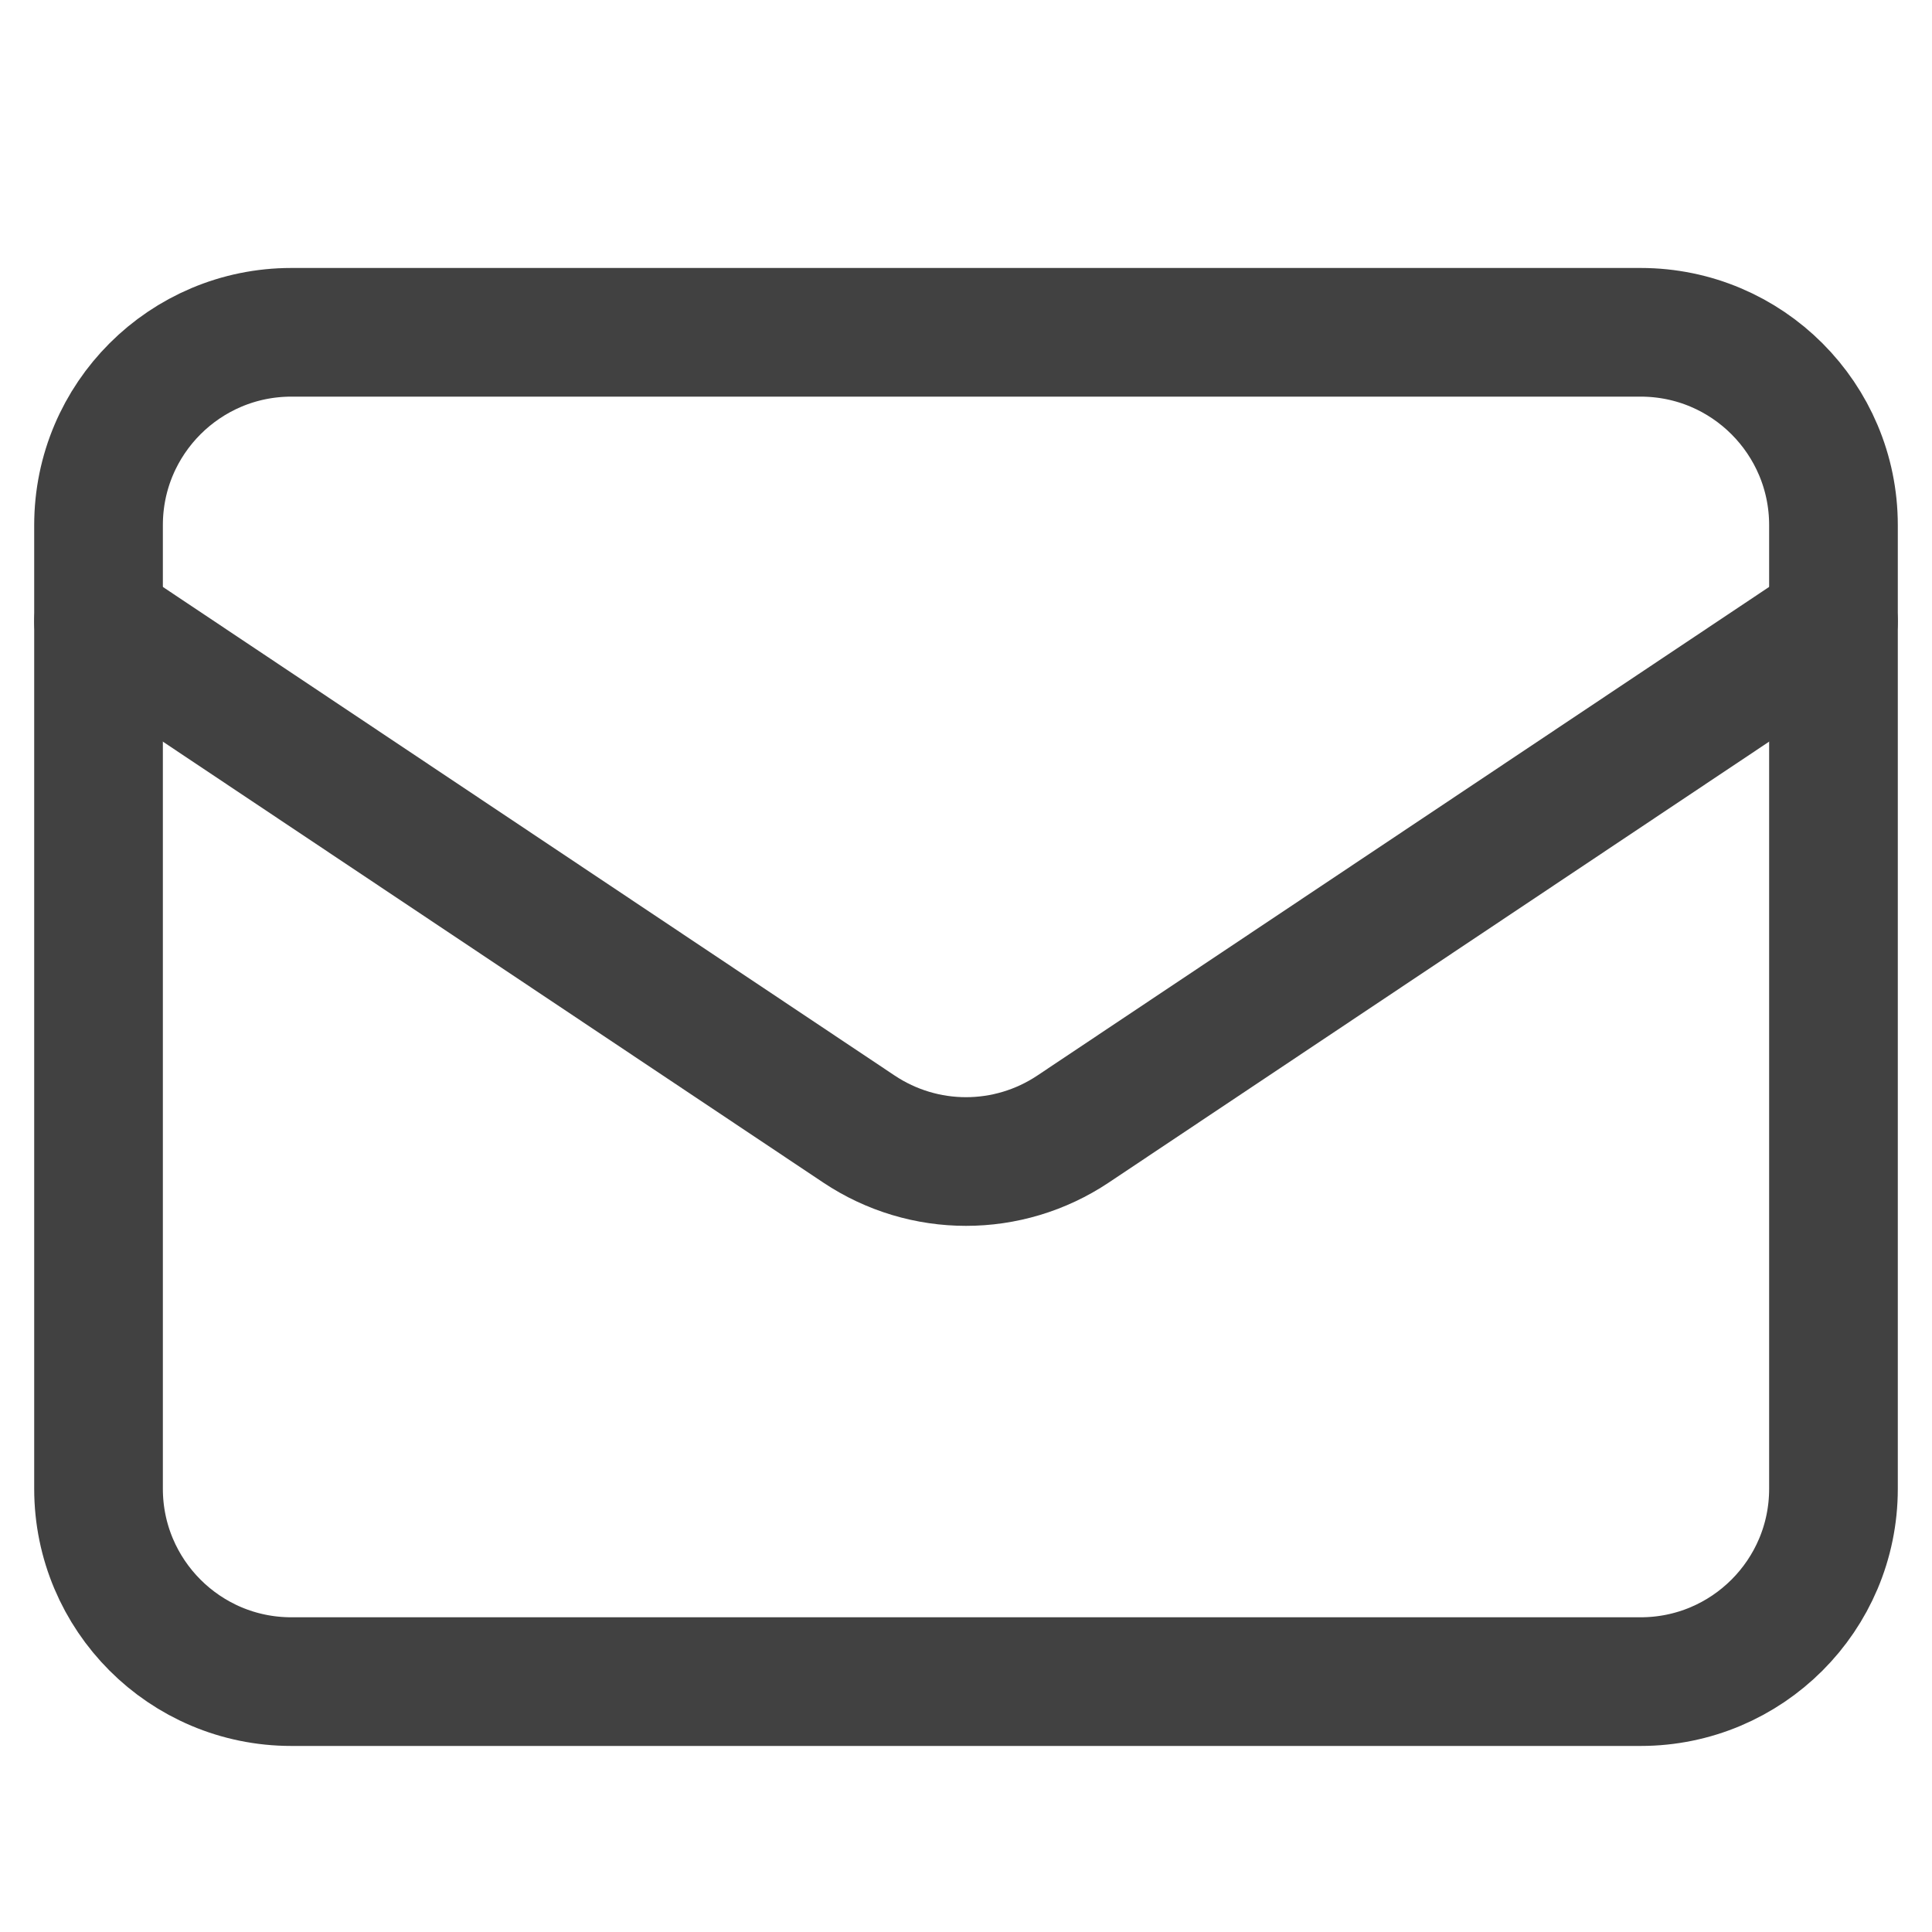 <?xml version="1.0" encoding="UTF-8"?>
<svg id="Livello_1" data-name="Livello 1" xmlns="http://www.w3.org/2000/svg" viewBox="0 0 50 50">
  <defs>
    <style>
      .cls-1 {
        fill: none;
        stroke: #121212;
        stroke-linecap: round;
        stroke-linejoin: round;
        stroke-width: 3.33px;
      }

      .cls-2 {
        opacity: .8;
      }
    </style>
  </defs>
  <g id="Group" class="cls-2">
    <path id="Vector" class="cls-1" d="m7.54,43.52h34.92c2.75,0,4.99-2.23,4.99-4.99V13.59c0-2.75-2.23-4.99-4.99-4.99H7.54c-2.75,0-4.99,2.23-4.99,4.99v24.94c0,2.75,2.23,4.99,4.99,4.99Z"/>
    <path id="Vector-2" class="cls-1" d="m2.55,16.08l19.68,13.14c1.68,1.12,3.86,1.12,5.54,0l19.68-13.14"/>
  </g>
</svg>